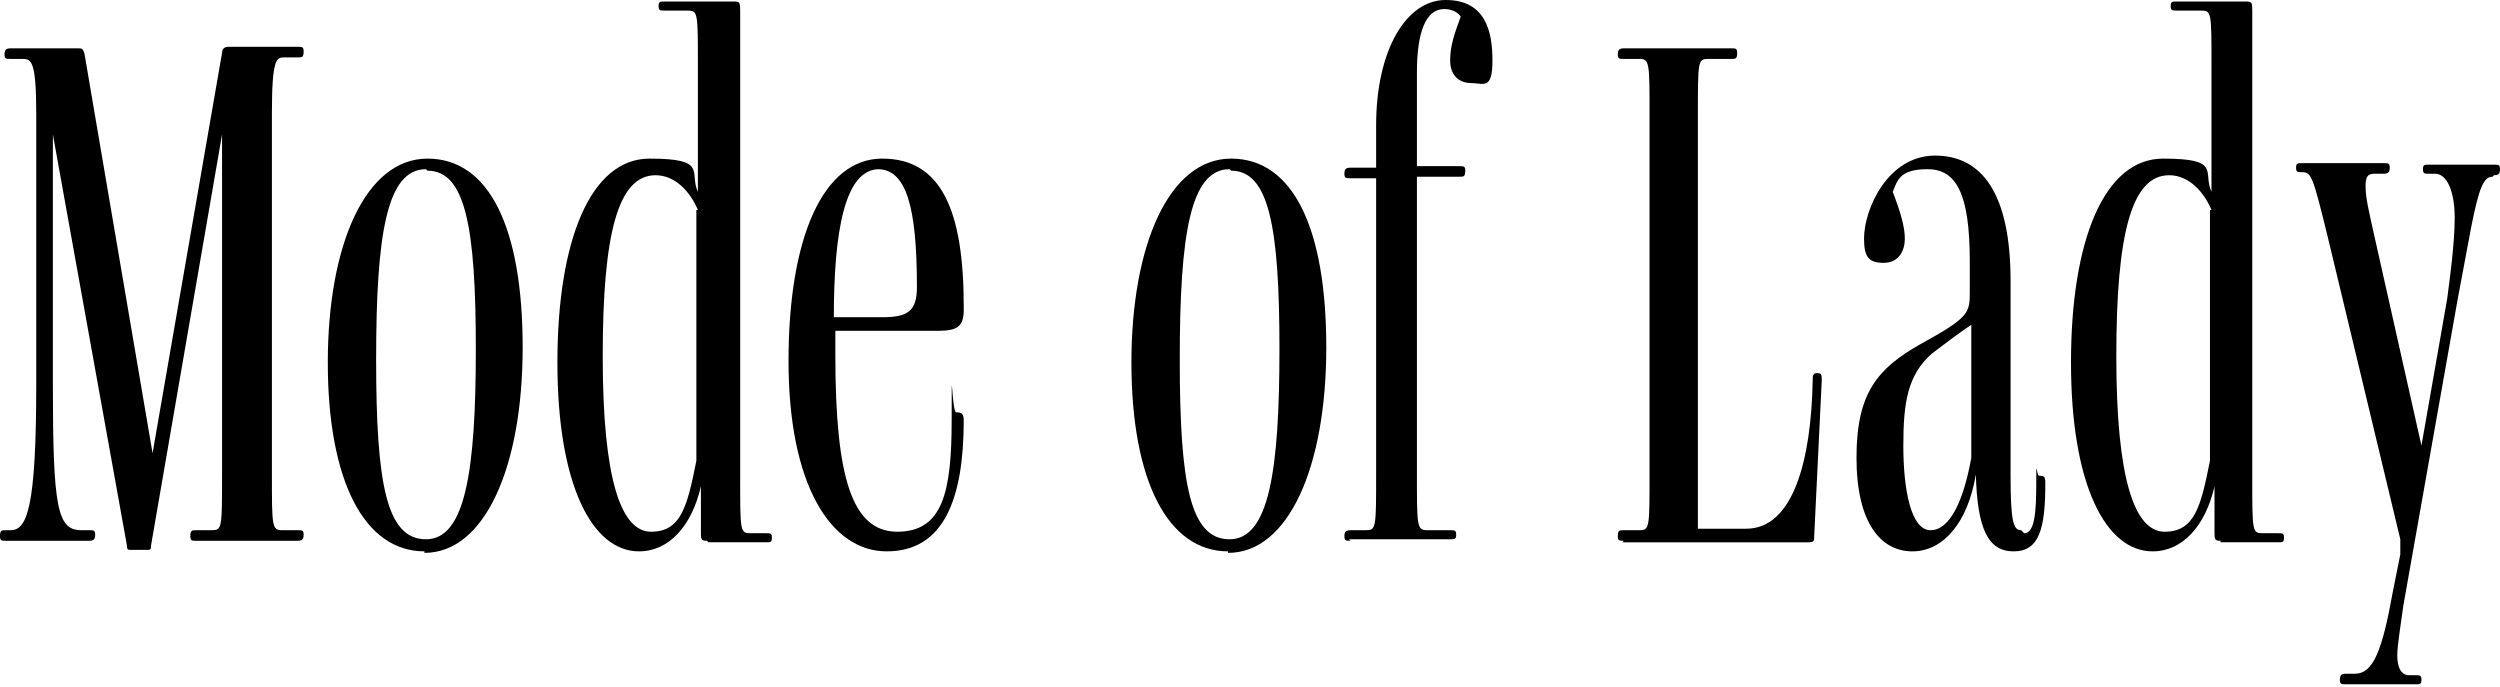 <?xml version="1.0" encoding="UTF-8"?>
<svg xmlns="http://www.w3.org/2000/svg" version="1.1" viewBox="0 0 165.5 45.5">
  <!-- Generator: Adobe Illustrator 28.6.0, SVG Export Plug-In . SVG Version: 1.2.0 Build 709)  -->
  <g>
    <g id="_レイヤー_1" data-name="レイヤー_1">
      <g>
        <path d="M13,35.8c-.3,0-.4,0-.4-.3h0c0-.4.1-.4.4-.4h1c.7,0,.7-.1.7-3.7V8.9h0l-4.7,27.2c0,.2,0,.3-.2.3h-1.2c-.1,0-.2,0-.2-.3L3.5,8.9h0v16.5c0,8.3.3,9.7,1.9,9.7h.5c.3,0,.4,0,.4.3h0c0,.3-.1.4-.4.4H.4c-.3,0-.4,0-.4-.3h0c0-.4.1-.4.4-.4h.3c1.1,0,1.7-1.5,1.7-9.7V7.6c0-3.5-.3-3.7-.9-3.7h-.8c-.3,0-.4,0-.4-.3H.3c0-.3.1-.4.4-.4h4.5c.2,0,.3,0,.4.4l4.5,26.4h0L14.7,3.5c0-.3.2-.4.4-.4h4.6c.3,0,.4,0,.4.3h0c0,.4-.1.4-.4.4h-.9c-.5,0-.8.1-.8,3.7v23.9c0,3.5,0,3.7.7,3.7h1c.3,0,.4,0,.4.3h0c0,.3-.1.4-.4.4h-6.6Z"/>
        <path d="M28.1,36.5c-4,0-6.4-4.7-6.4-12.5s2.5-13.5,6.6-13.5,6.3,4.6,6.3,12.5-2.5,13.6-6.5,13.6ZM28.2,11.2c-2.6,0-3.3,4.3-3.3,12.6s.7,11.9,3.3,11.9,3.3-4.5,3.3-12.6-.7-11.8-3.2-11.8Z"/>
        <path d="M46.8,35.8c-.4,0-.4-.1-.4-.6v-3h0c-.6,2.6-2.1,4.3-4.1,4.3-3.1,0-5.4-4.4-5.4-12.5s2.2-13.5,6.1-13.5,2.6.9,3.2,2.2h0V4.3c0-3.5,0-3.6-.7-3.6h-1.5c-.3,0-.4,0-.4-.3h0c0-.3.1-.3.4-.3h4.6c.4,0,.4.1.4.7v30.9c0,3.5,0,3.6.7,3.6h1c.3,0,.4,0,.4.3h0c0,.3-.1.3-.4.3h-3.8ZM46.2,13.9c-.5-1.2-1.5-2.3-2.8-2.3-2.5,0-3.5,3.9-3.5,12s1.2,11.6,3.2,11.6,2.4-1.7,3-4.7V13.9Z"/>
        <path d="M58.7,36.5c-3.7,0-6.5-4.4-6.5-12.6s2.3-13.4,6.2-13.4,5.4,3.4,5.4,9.8v.2c0,1.1-.4,1.4-1.7,1.4h-6.8v1.6c0,8.1,1.1,11.7,4.1,11.7s3.6-2.6,3.6-7.4,0-.5.3-.5h.1c.3,0,.4.2.4.5,0,5.2-1.3,8.7-5.1,8.7ZM58.2,11.2c-2.3,0-3,4.2-3,9.8h3.2c1.7,0,2.3-.4,2.3-2,0-5.3-.7-7.8-2.6-7.8Z"/>
        <path d="M81.3,36.5c-4,0-6.4-4.7-6.4-12.5s2.5-13.5,6.6-13.5,6.3,4.6,6.3,12.5-2.5,13.6-6.5,13.6ZM81.4,11.2c-2.6,0-3.3,4.3-3.3,12.6s.7,11.9,3.3,11.9,3.3-4.5,3.3-12.6-.7-11.8-3.2-11.8Z"/>
        <path d="M89.4,35.8c-.3,0-.4,0-.4-.3h0c0-.3.1-.4.4-.4h1c.7,0,.7-.1.7-3.7V11.8h-1.7c-.3,0-.4,0-.4-.3h0c0-.3.1-.4.4-.4h1.7v-2.8c0-5,2-8.3,4.6-8.3s3.1,2,3.1,4-.6,1.5-1.4,1.5-1.4-.5-1.4-1.5.3-1.8.7-2.9c-.2-.3-.6-.5-1.1-.5-1.2,0-1.8,1.5-1.8,4.2v6.2h2.8c.3,0,.4,0,.4.3h0c0,.4-.1.4-.4.4h-2.8v19.7c0,3.5,0,3.7.7,3.7h1.5c.3,0,.4,0,.4.3h0c0,.3-.1.3-.4.3h-6.7Z"/>
        <path d="M107.5,35.8c-.3,0-.4,0-.4-.3h0c0-.4.1-.4.4-.4h1c.7,0,.7-.1.7-3.7V7.6c0-3.5,0-3.7-.7-3.7h-1c-.3,0-.4,0-.4-.3h0c0-.3.1-.4.4-.4h7.1c.3,0,.4,0,.4.3h0c0,.4-.1.4-.4.4h-1.5c-.7,0-.7.1-.7,3.7v27.4h3.2c3.1,0,4.3-4.5,4.4-9.8,0-.3,0-.5.3-.5h0c.3,0,.3.1.3.5l-.5,10.3c0,.3,0,.4-.4.4h-12.3Z"/>
        <path d="M134,35.3c.7,0,.8-1.4.8-3.3s0-.5.2-.5h.1c.3,0,.3.2.3.5,0,3-.4,4.5-2.1,4.5s-2.4-1.5-2.5-5.1h0c-.5,3.1-2.1,5.1-4.2,5.1s-3.7-1.9-3.7-6.2,1.4-5.9,4.2-7.5c3.3-1.8,3.3-2.1,3.3-3.5v-2c0-4.5-.9-6.1-2.8-6.1s-2,.8-2.3,1.5c.5,1.3.8,2.3.8,3.1s-.4,1.6-1.4,1.6-1.3-.4-1.3-1.6c0-2,1.6-5.5,4.7-5.5s5,2.5,5,8.3v12.9c0,3.1.2,3.6.7,3.6ZM130.5,21.5c-.9.6-1.8,1.3-2.6,1.9-1.6,1.4-1.9,3.2-1.9,6.1s.5,5.6,1.8,5.6,2.2-2,2.7-4.8v-8.7Z"/>
        <path d="M147,35.8c-.4,0-.4-.1-.4-.6v-3h0c-.6,2.6-2.1,4.3-4.1,4.3-3.1,0-5.4-4.4-5.4-12.5s2.2-13.5,6.1-13.5,2.6.9,3.2,2.2h0V4.3c0-3.5,0-3.6-.7-3.6h-1.6c-.3,0-.4,0-.4-.3h0c0-.3.1-.3.4-.3h4.6c.4,0,.4.1.4.7v30.9c0,3.5,0,3.6.7,3.6h1c.3,0,.4,0,.4.3h0c0,.3-.1.3-.4.3h-3.8ZM146.4,13.9c-.5-1.2-1.5-2.3-2.8-2.3-2.5,0-3.5,3.9-3.5,12s1.2,11.6,3.2,11.6,2.4-1.7,3-4.7V13.9Z"/>
        <path d="M165,11.7c-.6,0-.9.8-1.4,3.3l-.9,4.8-3.6,20.3c-.2,1.5-.4,2.6-.4,3.3s.2,1.3.8,1.3h.4c.3,0,.4,0,.4.3h0c0,.3-.1.3-.4.3h-4.6c-.3,0-.4,0-.4-.3h0c0-.3.1-.4.4-.4h.6c1.2,0,1.8-1.5,2.5-5.4l.5-2.5c0-.5,0-.8,0-1l-4.8-20c-1-4.1-1.1-4.3-1.7-4.3h0c-.3,0-.4,0-.4-.3h0c0-.3.1-.3.4-.3h5.4c.3,0,.4,0,.4.3h0c0,.3-.1.4-.4.4h-.5c-.4,0-.7,0-.7.8s.2,1.6.6,3.4l3.1,13.8h0l1.7-9.7c.2-1.5.5-3.7.5-5.4s-.5-2.9-1.3-2.9h-.4c-.3,0-.4,0-.4-.3h0c0-.3.1-.3.4-.3h4.3c.3,0,.4,0,.4.3h0c0,.3-.1.4-.4.4h0Z"/>
      </g>
    </g>
  </g>
</svg>